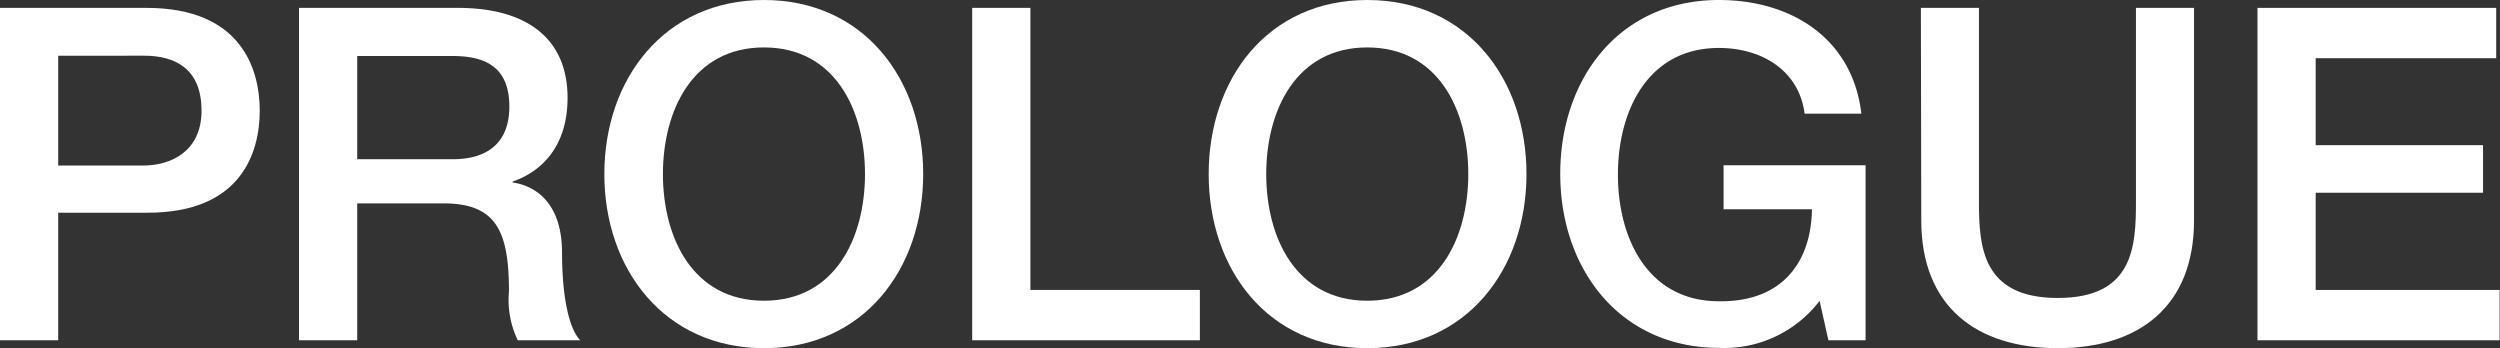 <svg xmlns="http://www.w3.org/2000/svg" viewBox="0 0 190.29 26.5"><rect x="0" y="0" width="190.29" height="26.5" fill="#333333" stroke="none"/><defs><style>.cls-1{fill:#fff;}</style></defs><title>アセット 2</title><g id="レイヤー_2" data-name="レイヤー 2"><g id="tx"><path class="cls-1" d="M0,.6H11.16c7.23,0,8.61,4.68,8.61,7.83s-1.38,7.8-8.61,7.76H4.43V25.9H0Zm4.43,12h6.48c2,0,4.43-1,4.43-4.18s-2-4.18-4.36-4.18H4.43Z"/><path class="cls-1" d="M22.76.6H34.84c5.53,0,8.36,2.55,8.36,6.84,0,4.85-3.36,6.09-4.18,6.38v.07c1.52.21,3.76,1.35,3.76,5.35,0,2.94.42,5.63,1.38,6.66H39.41a7.09,7.09,0,0,1-.67-3.72c0-4.64-1-6.7-5-6.7H27.19V25.9H22.76Zm4.43,11.52h7.26c2.8,0,4.32-1.38,4.32-4,0-3.23-2.09-3.86-4.39-3.86H27.19Z"/><path class="cls-1" d="M70.27,13.25c0,7.23-4.54,13.25-12.12,13.25S46,20.48,46,13.25,50.57,0,58.15,0,70.27,6,70.27,13.25Zm-19.81,0c0,4.85,2.27,9.64,7.69,9.64s7.69-4.79,7.69-9.64-2.27-9.64-7.69-9.64S50.46,8.4,50.46,13.25Z"/><path class="cls-1" d="M74,.6h4.43V22.07H91.33V25.9H74Z"/><path class="cls-1" d="M116.19,13.25c0,7.23-4.54,13.25-12.12,13.25S92,20.48,92,13.25,96.49,0,104.07,0,116.19,6,116.19,13.25Zm-19.81,0c0,4.85,2.27,9.64,7.69,9.64s7.69-4.79,7.69-9.64-2.27-9.64-7.69-9.64S96.38,8.4,96.38,13.25Z"/><path class="cls-1" d="M142,25.9h-2.83l-.67-3a9.12,9.12,0,0,1-7.62,3.58c-7.58,0-12.12-6-12.12-13.25S123.26,0,130.84,0c5.53,0,10.17,2.94,10.84,8.65h-4.32c-.43-3.34-3.33-5-6.52-5-5.42,0-7.69,4.79-7.69,9.64s2.27,9.64,7.69,9.64c4.53.07,7-2.66,7.08-7h-6.73V12.58H142Z"/><path class="cls-1" d="M146.21.6h4.42V15.34c0,3.4.22,7.34,6,7.34s5.95-3.94,5.95-7.34V.6H167V16.79c0,6.49-4.15,9.71-10.38,9.71s-10.38-3.22-10.38-9.71Z"/><path class="cls-1" d="M171.83.6H190V4.43H176.26v6.62H189v3.62H176.26v7.4h14V25.9H171.83Z"/></g></g></svg>
